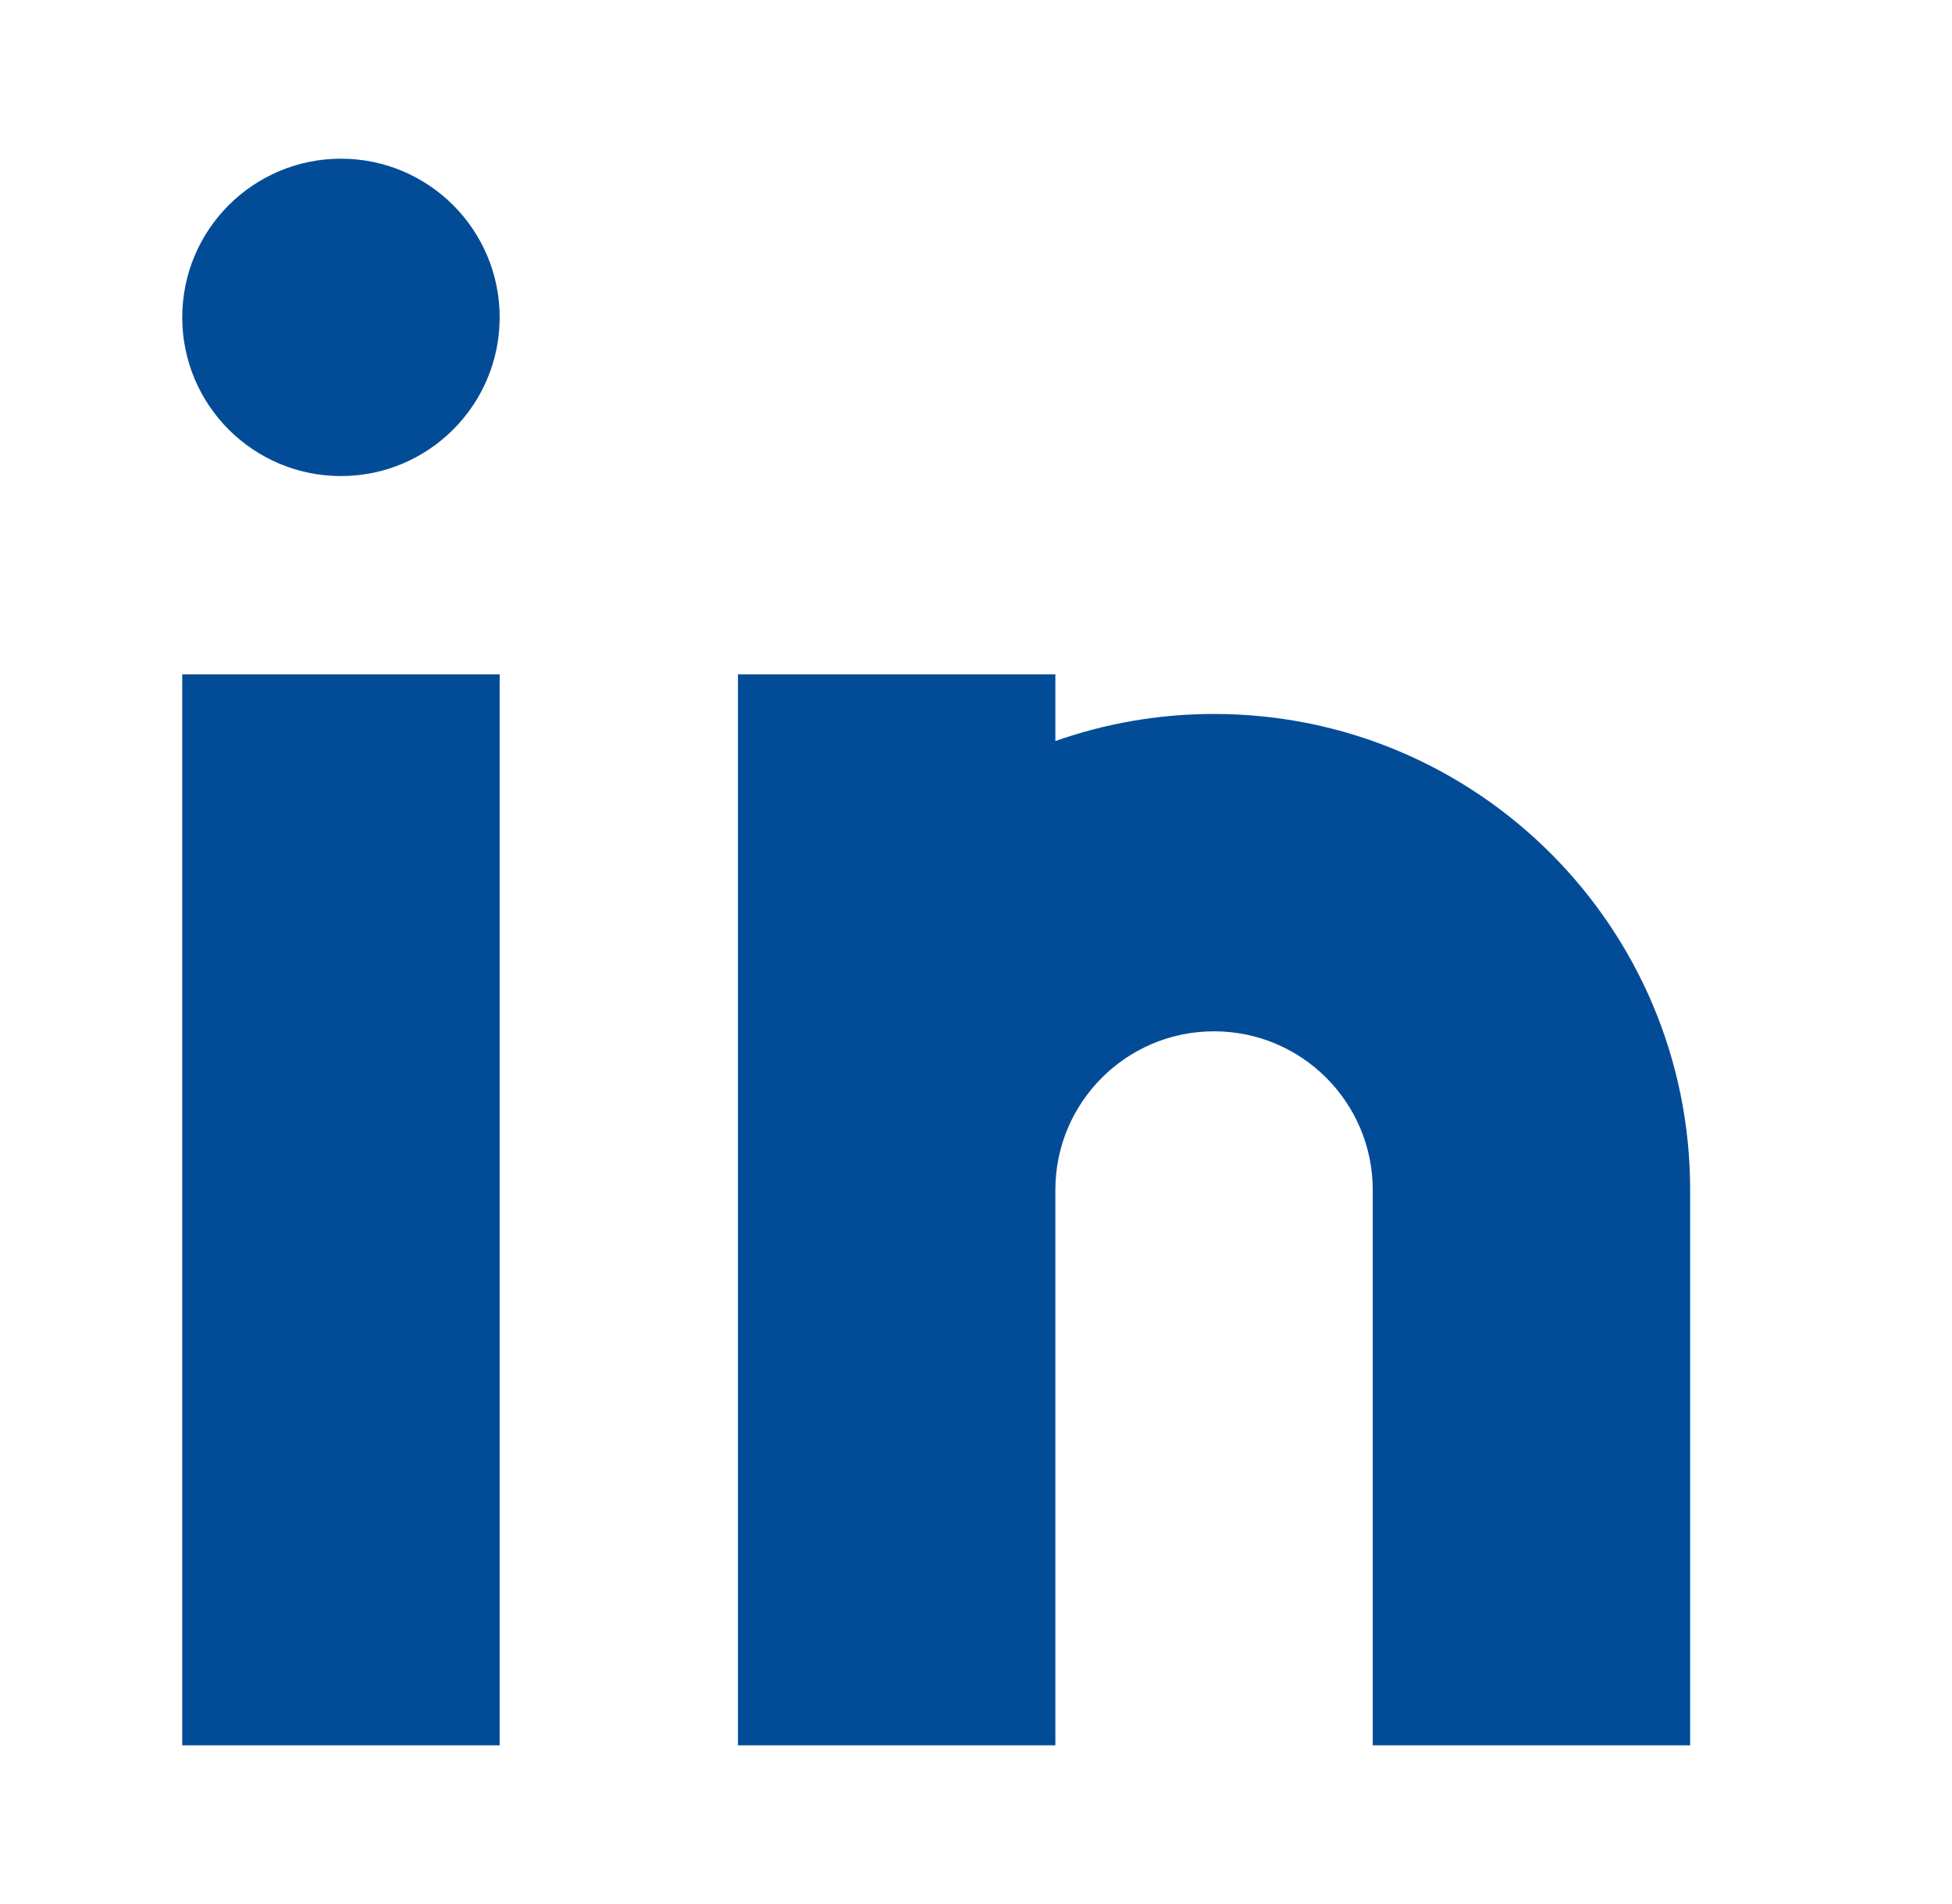 <svg width="41" height="40" viewBox="0 0 41 40" fill="none" xmlns="http://www.w3.org/2000/svg">
<path d="M10.495 36.666H3.828V14.166H10.495V36.666ZM22.167 14.166V15.568C23.209 15.2 24.331 14.999 25.5 14.999C31.023 14.999 35.5 19.476 35.5 24.999V36.666H28.833V24.999C28.833 23.158 27.341 21.666 25.5 21.666C23.659 21.666 22.167 23.158 22.167 24.999V36.666H15.5V14.166H22.167ZM7.161 3.334C9.002 3.334 10.495 4.826 10.495 6.667C10.495 8.508 9.002 10.001 7.161 10.001C5.32 10.001 3.828 8.508 3.828 6.667C3.828 4.826 5.32 3.334 7.161 3.334Z" fill="#024C97"/>
</svg>
